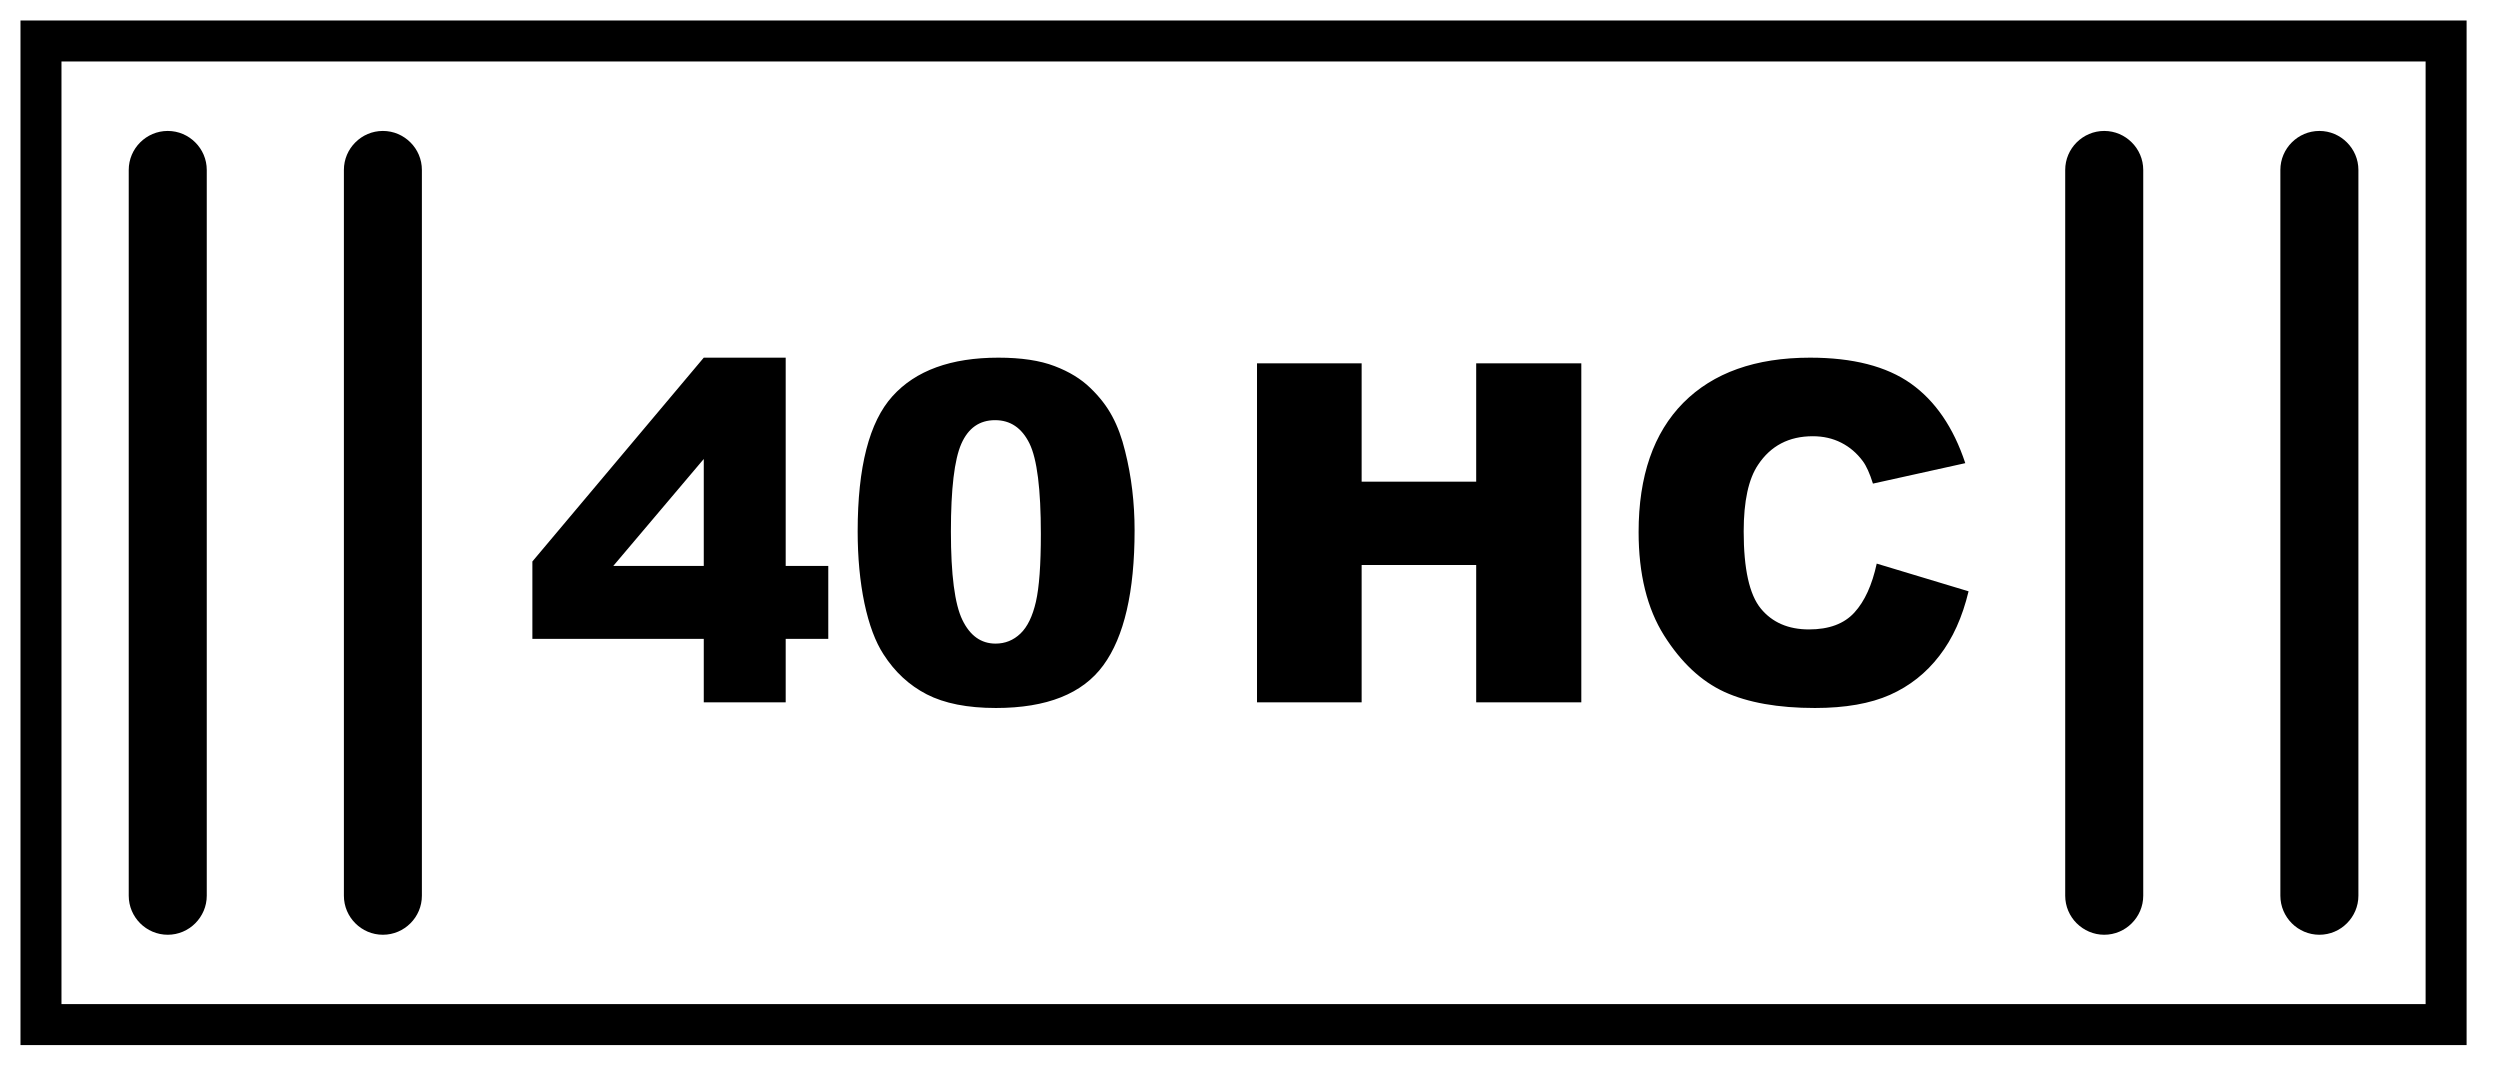<svg width="61" height="26" viewBox="0 0 61 26" fill="none" xmlns="http://www.w3.org/2000/svg">
<path d="M1.247 1H59.685V25H1V1H1.247Z" stroke="black" stroke-miterlimit="22.926"/>
<path d="M56.917 3.822C56.834 3.739 56.719 3.688 56.593 3.688C56.467 3.688 56.353 3.739 56.27 3.822C56.187 3.906 56.135 4.02 56.135 4.146V21.854C56.135 21.98 56.187 22.095 56.27 22.178C56.353 22.261 56.467 22.312 56.593 22.312C56.719 22.312 56.834 22.261 56.917 22.178C57 22.095 57.052 21.98 57.052 21.854V4.146C57.052 4.02 57 3.906 56.917 3.822Z" fill="black"/>
<path d="M51.343 3.195C51.605 3.195 51.843 3.302 52.015 3.475C52.188 3.647 52.295 3.885 52.295 4.147V21.855C52.295 22.117 52.188 22.355 52.015 22.528C51.843 22.701 51.605 22.808 51.343 22.808C51.081 22.808 50.844 22.7 50.67 22.527L50.67 22.528C50.498 22.355 50.391 22.117 50.391 21.855V4.147C50.391 3.885 50.498 3.647 50.67 3.475L50.67 3.475C50.844 3.302 51.081 3.195 51.343 3.195Z" fill="black"/>
<path d="M9.342 3.195C9.605 3.195 9.842 3.302 10.015 3.475C10.188 3.647 10.294 3.885 10.294 4.147V21.855C10.294 22.118 10.188 22.355 10.015 22.528C9.842 22.701 9.605 22.808 9.342 22.808C9.08 22.808 8.842 22.701 8.67 22.528C8.497 22.355 8.391 22.118 8.391 21.855V4.147C8.391 3.885 8.497 3.647 8.67 3.475C8.842 3.302 9.08 3.195 9.342 3.195Z" fill="black"/>
<path d="M56.593 3.195C56.855 3.195 57.093 3.302 57.265 3.475C57.438 3.647 57.545 3.885 57.545 4.147V21.855C57.545 22.117 57.438 22.355 57.265 22.528C57.093 22.701 56.855 22.808 56.593 22.808C56.331 22.808 56.093 22.701 55.92 22.528C55.748 22.355 55.641 22.117 55.641 21.855V4.147C55.641 3.885 55.748 3.647 55.92 3.475C56.093 3.302 56.331 3.195 56.593 3.195Z" fill="black"/>
<path d="M51.667 3.822C51.584 3.739 51.469 3.688 51.343 3.688C51.217 3.688 51.102 3.739 51.02 3.822V3.822C50.937 3.906 50.885 4.02 50.885 4.146V21.854C50.885 21.98 50.937 22.095 51.02 22.178V22.179C51.102 22.261 51.217 22.312 51.343 22.312C51.469 22.312 51.584 22.261 51.667 22.178C51.75 22.095 51.802 21.98 51.802 21.854V4.146C51.802 4.02 51.75 3.906 51.667 3.822Z" fill="black"/>
<path d="M9.667 3.822C9.583 3.739 9.469 3.688 9.343 3.688C9.217 3.688 9.103 3.739 9.019 3.822C8.936 3.906 8.885 4.02 8.885 4.146V21.854C8.885 21.98 8.936 22.095 9.019 22.178C9.103 22.261 9.217 22.312 9.343 22.312C9.469 22.312 9.583 22.261 9.667 22.178C9.75 22.095 9.801 21.98 9.801 21.854V4.146C9.801 4.02 9.75 3.906 9.667 3.822Z" fill="black"/>
<path d="M4.417 3.822C4.333 3.739 4.219 3.688 4.093 3.688C3.967 3.688 3.853 3.739 3.769 3.822C3.686 3.906 3.635 4.02 3.635 4.146V21.854C3.635 21.98 3.686 22.095 3.769 22.178C3.853 22.261 3.967 22.312 4.093 22.312C4.219 22.312 4.333 22.261 4.417 22.178C4.5 22.095 4.551 21.98 4.551 21.854V4.146C4.551 4.02 4.5 3.906 4.417 3.822Z" fill="black"/>
<path d="M4.093 3.195C4.355 3.195 4.593 3.302 4.765 3.475C4.938 3.647 5.045 3.885 5.045 4.147V21.855C5.045 22.118 4.937 22.355 4.765 22.528C4.593 22.701 4.355 22.808 4.093 22.808C3.831 22.808 3.593 22.701 3.42 22.528C3.248 22.355 3.141 22.118 3.141 21.855V4.147C3.141 3.885 3.248 3.647 3.42 3.475C3.593 3.302 3.831 3.195 4.093 3.195Z" fill="black"/>
<path d="M17.172 15.588H12.99V13.7L17.172 8.727H19.171V13.809H20.21V15.588H19.171V17.137H17.172V15.588ZM17.172 13.809V11.199L14.964 13.809H17.172ZM20.927 12.966C20.927 11.395 21.209 10.296 21.776 9.668C22.342 9.04 23.204 8.727 24.361 8.727C24.918 8.727 25.376 8.796 25.732 8.933C26.09 9.069 26.381 9.248 26.606 9.468C26.834 9.687 27.011 9.918 27.14 10.161C27.271 10.404 27.375 10.687 27.453 11.01C27.608 11.626 27.684 12.269 27.684 12.939C27.684 14.439 27.43 15.537 26.922 16.232C26.416 16.927 25.542 17.275 24.3 17.275C23.605 17.275 23.043 17.163 22.613 16.942C22.184 16.721 21.833 16.395 21.558 15.966C21.36 15.662 21.204 15.246 21.092 14.718C20.982 14.189 20.927 13.605 20.927 12.966H20.927ZM23.202 12.97C23.202 14.021 23.295 14.741 23.482 15.126C23.668 15.511 23.938 15.704 24.292 15.704C24.525 15.704 24.727 15.623 24.898 15.46C25.07 15.296 25.195 15.036 25.276 14.684C25.357 14.329 25.397 13.779 25.397 13.032C25.397 11.934 25.305 11.197 25.118 10.818C24.931 10.44 24.652 10.252 24.281 10.252C23.899 10.252 23.626 10.444 23.456 10.829C23.287 11.214 23.202 11.928 23.202 12.97L23.202 12.97ZM30.671 8.865H33.224V11.753H36.019V8.865H38.584V17.137H36.019V13.786H33.224V17.137H30.671V8.865ZM45.792 13.752L48.033 14.428C47.883 15.055 47.647 15.581 47.321 16.001C46.998 16.422 46.597 16.74 46.116 16.954C45.636 17.167 45.026 17.275 44.285 17.275C43.384 17.275 42.65 17.144 42.078 16.884C41.508 16.622 41.018 16.162 40.604 15.506C40.19 14.849 39.982 14.006 39.982 12.982C39.982 11.615 40.346 10.563 41.073 9.828C41.803 9.094 42.833 8.727 44.166 8.727C45.207 8.727 46.027 8.936 46.624 9.358C47.219 9.78 47.664 10.427 47.953 11.301L45.7 11.8C45.621 11.549 45.538 11.366 45.452 11.251C45.307 11.056 45.132 10.906 44.926 10.802C44.718 10.696 44.487 10.644 44.231 10.644C43.65 10.644 43.205 10.877 42.897 11.341C42.664 11.686 42.546 12.229 42.546 12.966C42.546 13.883 42.685 14.508 42.964 14.849C43.243 15.188 43.634 15.358 44.139 15.358C44.628 15.358 44.997 15.221 45.248 14.945C45.498 14.672 45.679 14.274 45.792 13.752V13.752Z" fill="black"/>
</svg>
